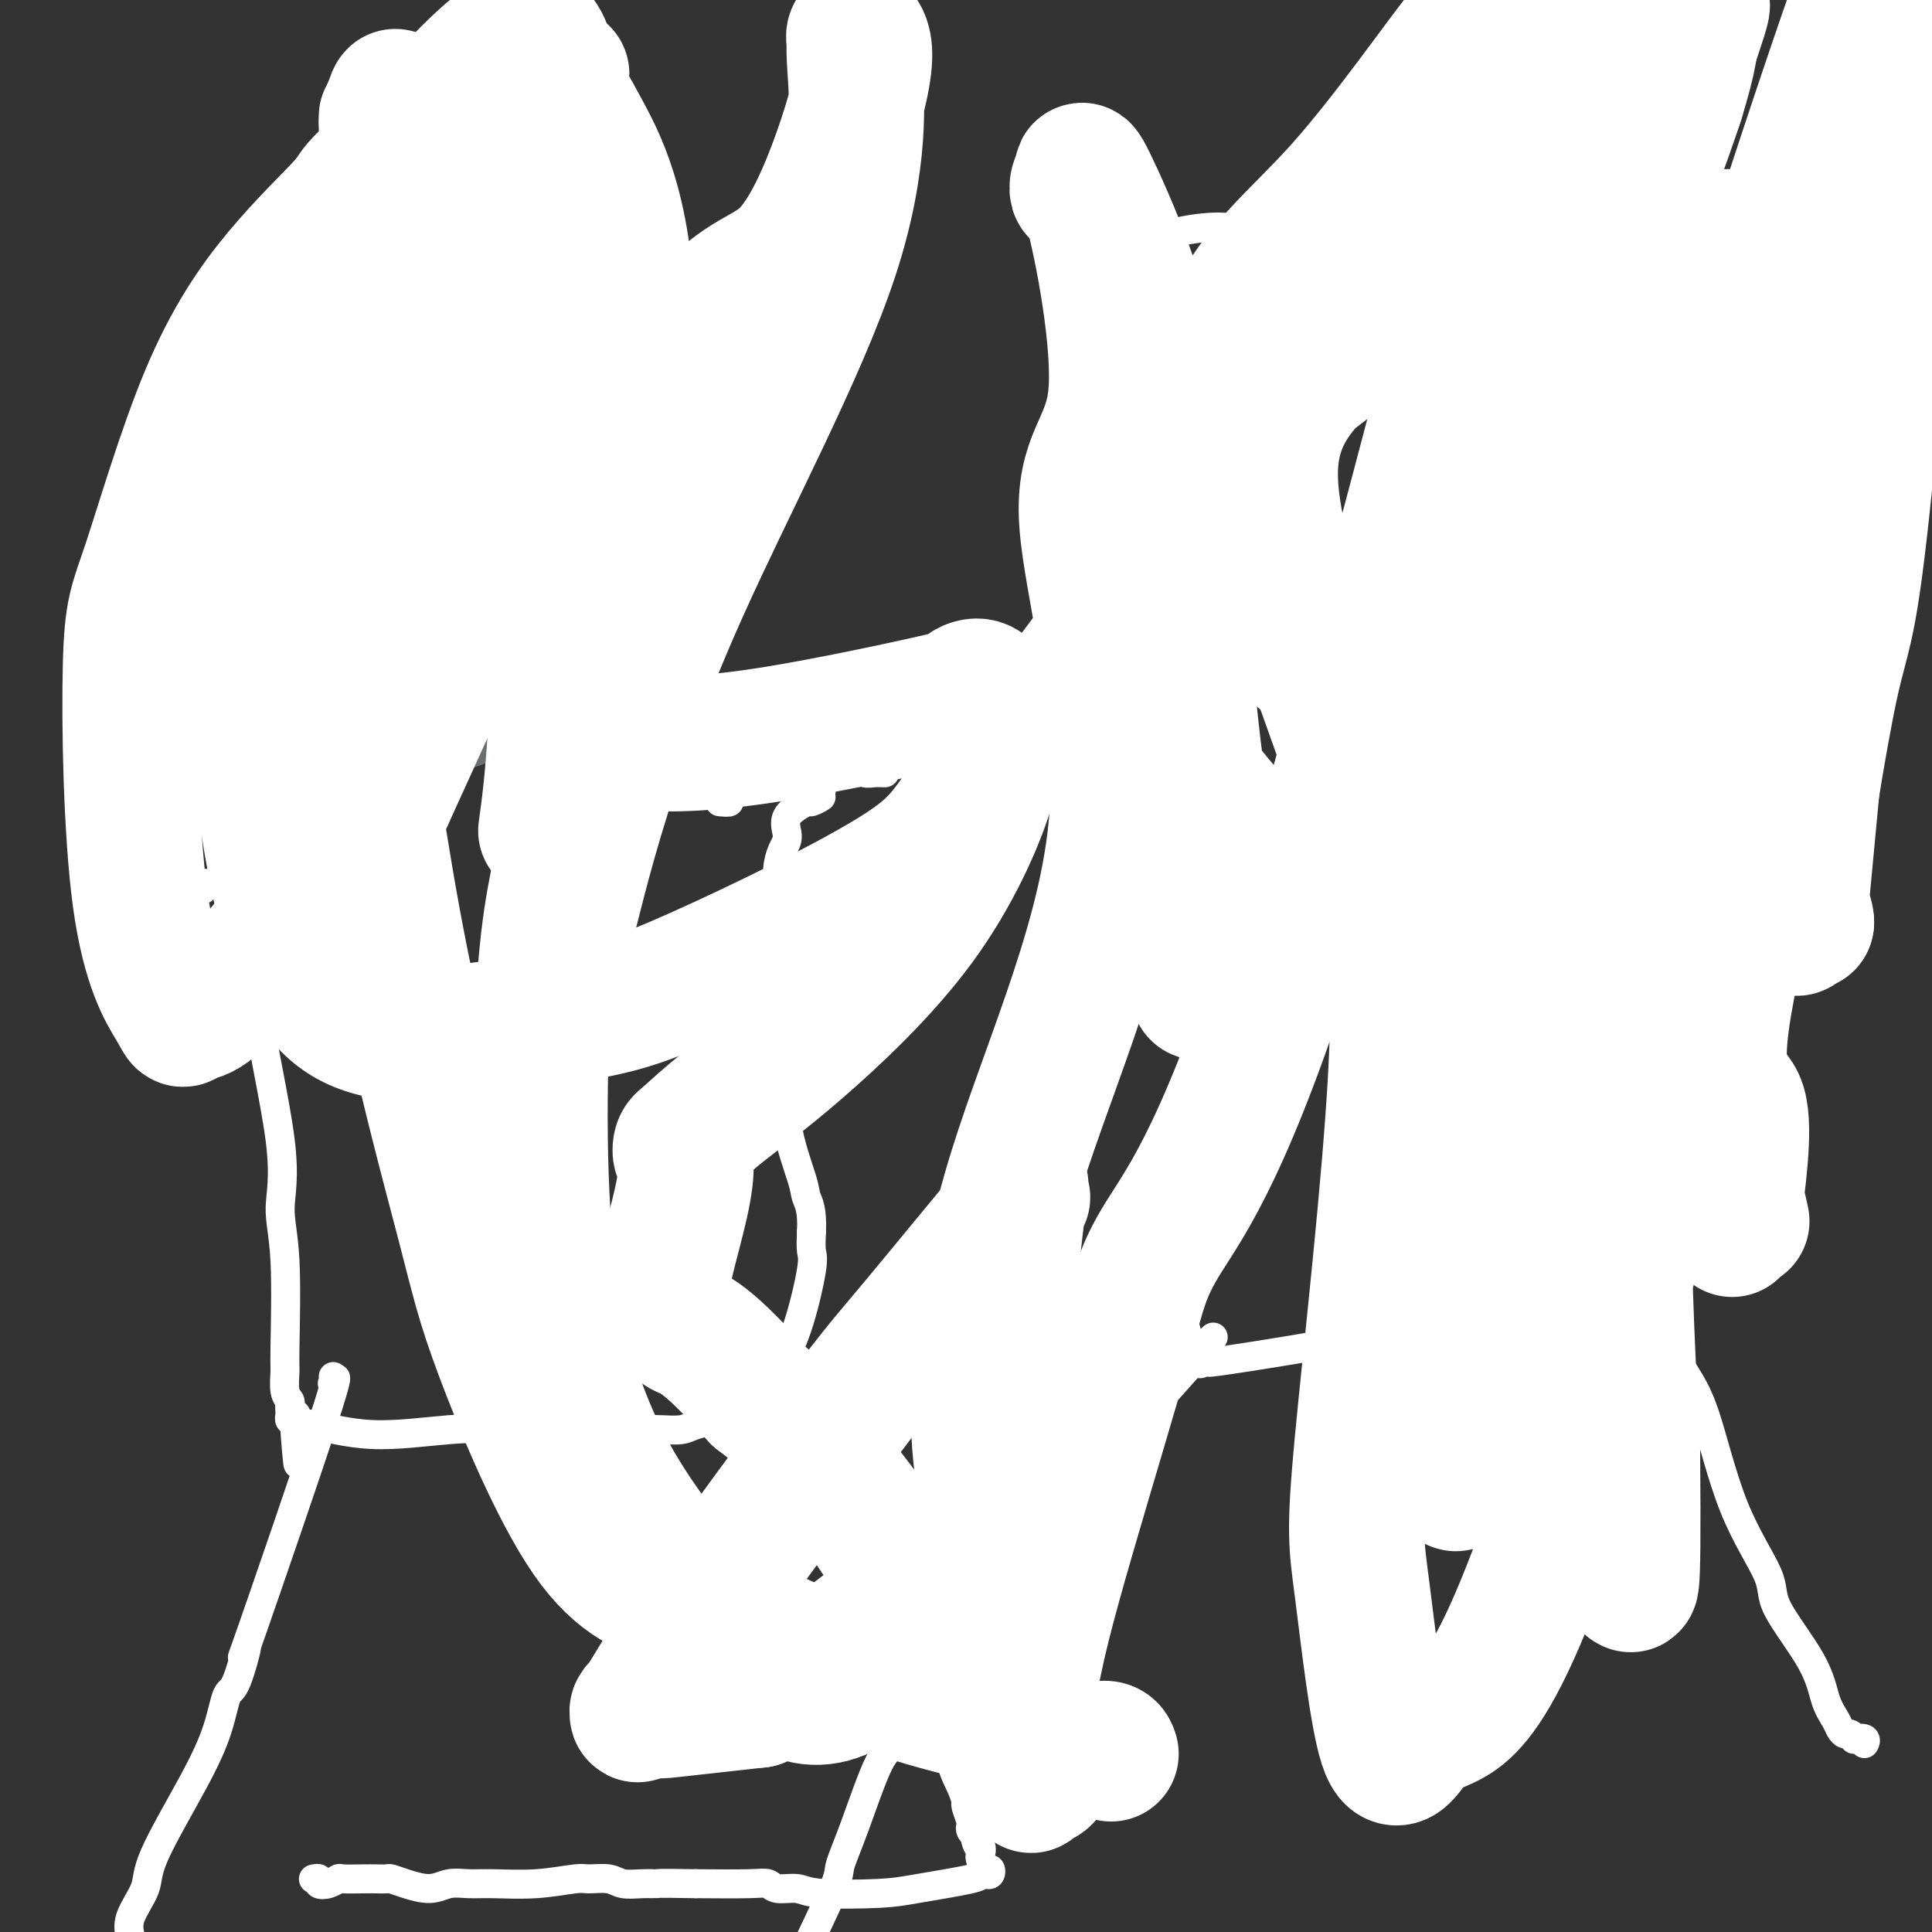 <svg viewBox='0 0 400 400' version='1.1' xmlns='http://www.w3.org/2000/svg' xmlns:xlink='http://www.w3.org/1999/xlink'><rect x="0" y="0" width="400" height="400" fill="#333333" stroke="none"/><g fill='none' stroke='#6D6E70' stroke-width='6' stroke-linecap='round' stroke-linejoin='round'><path d='M89,69c0.305,0.116 0.611,0.231 1,0c0.389,-0.231 0.862,-0.809 1,-1c0.138,-0.191 -0.058,0.005 0,0c0.058,-0.005 0.371,-0.210 0,0c-0.371,0.210 -1.427,0.836 -2,1c-0.573,0.164 -0.662,-0.135 -1,0c-0.338,0.135 -0.925,0.704 -2,1c-1.075,0.296 -2.638,0.320 -4,1c-1.362,0.680 -2.522,2.016 -4,3c-1.478,0.984 -3.272,1.615 -4,2c-0.728,0.385 -0.389,0.525 -1,1c-0.611,0.475 -2.173,1.285 -3,2c-0.827,0.715 -0.918,1.337 -2,2c-1.082,0.663 -3.155,1.369 -4,2c-0.845,0.631 -0.462,1.189 -1,2c-0.538,0.811 -1.996,1.875 -3,3c-1.004,1.125 -1.553,2.310 -2,3c-0.447,0.690 -0.791,0.885 -1,1c-0.209,0.115 -0.282,0.150 -1,1c-0.718,0.850 -2.080,2.516 -3,4c-0.920,1.484 -1.398,2.785 -2,4c-0.602,1.215 -1.327,2.345 -2,3c-0.673,0.655 -1.294,0.835 -2,2c-0.706,1.165 -1.498,3.314 -2,5c-0.502,1.686 -0.715,2.910 -1,4c-0.285,1.090 -0.643,2.045 -1,3'/><path d='M43,118c-0.785,2.698 -0.747,3.443 -1,4c-0.253,0.557 -0.796,0.927 -1,2c-0.204,1.073 -0.070,2.850 0,4c0.070,1.150 0.075,1.674 0,2c-0.075,0.326 -0.231,0.454 0,1c0.231,0.546 0.850,1.508 1,2c0.150,0.492 -0.168,0.512 0,1c0.168,0.488 0.822,1.444 1,2c0.178,0.556 -0.121,0.712 0,1c0.121,0.288 0.662,0.708 1,1c0.338,0.292 0.472,0.455 1,1c0.528,0.545 1.450,1.473 2,2c0.550,0.527 0.728,0.652 1,1c0.272,0.348 0.638,0.917 1,1c0.362,0.083 0.721,-0.322 1,0c0.279,0.322 0.478,1.370 1,2c0.522,0.630 1.366,0.842 2,1c0.634,0.158 1.056,0.262 2,1c0.944,0.738 2.410,2.109 4,3c1.590,0.891 3.304,1.300 5,2c1.696,0.700 3.373,1.690 4,2c0.627,0.310 0.205,-0.061 1,0c0.795,0.061 2.807,0.552 4,1c1.193,0.448 1.566,0.852 3,1c1.434,0.148 3.931,0.039 5,0c1.069,-0.039 0.712,-0.010 2,0c1.288,0.010 4.221,-0.000 6,0c1.779,0.000 2.405,0.010 3,0c0.595,-0.010 1.160,-0.041 2,0c0.840,0.041 1.954,0.155 3,0c1.046,-0.155 2.023,-0.577 3,-1'/><path d='M100,155c4.073,-0.091 2.255,0.183 2,0c-0.255,-0.183 1.052,-0.823 2,-1c0.948,-0.177 1.537,0.108 2,0c0.463,-0.108 0.801,-0.608 1,-1c0.199,-0.392 0.259,-0.676 1,-1c0.741,-0.324 2.164,-0.689 3,-1c0.836,-0.311 1.085,-0.570 2,-1c0.915,-0.430 2.497,-1.032 4,-2c1.503,-0.968 2.929,-2.302 4,-3c1.071,-0.698 1.789,-0.759 2,-1c0.211,-0.241 -0.083,-0.661 0,-1c0.083,-0.339 0.543,-0.596 1,-1c0.457,-0.404 0.910,-0.953 1,-1c0.090,-0.047 -0.182,0.410 0,0c0.182,-0.410 0.819,-1.686 1,-2c0.181,-0.314 -0.092,0.334 0,0c0.092,-0.334 0.550,-1.651 1,-2c0.450,-0.349 0.891,0.270 1,-1c0.109,-1.270 -0.114,-4.428 0,-6c0.114,-1.572 0.567,-1.557 1,-4c0.433,-2.443 0.848,-7.342 1,-10c0.152,-2.658 0.041,-3.074 0,-6c-0.041,-2.926 -0.012,-8.361 0,-12c0.012,-3.639 0.007,-5.482 0,-7c-0.007,-1.518 -0.015,-2.711 0,-3c0.015,-0.289 0.054,0.326 0,0c-0.054,-0.326 -0.200,-1.592 0,-2c0.200,-0.408 0.746,0.044 1,0c0.254,-0.044 0.215,-0.584 0,-1c-0.215,-0.416 -0.608,-0.708 -1,-1'/><path d='M130,84c0.463,-8.251 0.120,-2.377 0,-1c-0.120,1.377 -0.017,-1.741 0,-3c0.017,-1.259 -0.051,-0.657 0,-1c0.051,-0.343 0.222,-1.631 0,-2c-0.222,-0.369 -0.837,0.180 -1,0c-0.163,-0.180 0.126,-1.090 0,-2c-0.126,-0.910 -0.668,-1.820 -1,-2c-0.332,-0.180 -0.455,0.369 -1,0c-0.545,-0.369 -1.513,-1.657 -2,-2c-0.487,-0.343 -0.494,0.258 -1,0c-0.506,-0.258 -1.511,-1.376 -2,-2c-0.489,-0.624 -0.461,-0.755 -1,-1c-0.539,-0.245 -1.645,-0.604 -2,-1c-0.355,-0.396 0.041,-0.828 0,-1c-0.041,-0.172 -0.518,-0.085 -1,0c-0.482,0.085 -0.969,0.166 -1,0c-0.031,-0.166 0.394,-0.580 0,-1c-0.394,-0.420 -1.608,-0.844 -2,-1c-0.392,-0.156 0.039,-0.042 0,0c-0.039,0.042 -0.549,0.011 -1,0c-0.451,-0.011 -0.843,-0.003 -1,0c-0.157,0.003 -0.078,0.002 0,0'/><path d='M80,69c0.766,0.122 1.533,0.244 2,0c0.467,-0.244 0.636,-0.854 1,-1c0.364,-0.146 0.924,0.171 1,0c0.076,-0.171 -0.332,-0.829 0,-1c0.332,-0.171 1.403,0.146 2,0c0.597,-0.146 0.719,-0.756 1,-1c0.281,-0.244 0.722,-0.122 1,0c0.278,0.122 0.392,0.243 1,0c0.608,-0.243 1.710,-0.849 2,-1c0.290,-0.151 -0.231,0.152 0,0c0.231,-0.152 1.212,-0.758 2,-1c0.788,-0.242 1.381,-0.121 2,0c0.619,0.121 1.265,0.243 2,0c0.735,-0.243 1.559,-0.850 2,-1c0.441,-0.150 0.499,0.156 1,0c0.501,-0.156 1.444,-0.773 2,-1c0.556,-0.227 0.726,-0.065 1,0c0.274,0.065 0.651,0.033 1,0c0.349,-0.033 0.670,-0.065 1,0c0.330,0.065 0.669,0.228 1,0c0.331,-0.228 0.653,-0.846 1,-1c0.347,-0.154 0.719,0.155 1,0c0.281,-0.155 0.470,-0.774 1,-1c0.530,-0.226 1.402,-0.061 3,0c1.598,0.061 3.923,0.016 5,0c1.077,-0.016 0.905,-0.004 2,0c1.095,0.004 3.456,0.001 5,0c1.544,-0.001 2.272,-0.001 3,0'/><path d='M127,60c3.186,-0.000 2.152,-0.000 3,0c0.848,0.000 3.579,0.000 5,0c1.421,-0.000 1.531,-0.000 2,0c0.469,0.000 1.296,0.000 2,0c0.704,-0.000 1.285,-0.001 2,0c0.715,0.001 1.564,0.003 2,0c0.436,-0.003 0.460,-0.012 1,0c0.540,0.012 1.595,0.045 2,0c0.405,-0.045 0.161,-0.168 0,0c-0.161,0.168 -0.238,0.626 0,1c0.238,0.374 0.792,0.665 1,1c0.208,0.335 0.070,0.714 0,1c-0.070,0.286 -0.074,0.479 0,1c0.074,0.521 0.224,1.369 0,2c-0.224,0.631 -0.822,1.044 -1,2c-0.178,0.956 0.064,2.456 0,3c-0.064,0.544 -0.433,0.133 -2,2c-1.567,1.867 -4.333,6.012 -6,9c-1.667,2.988 -2.234,4.820 -3,7c-0.766,2.180 -1.730,4.710 -2,6c-0.270,1.290 0.153,1.340 0,2c-0.153,0.660 -0.881,1.928 -1,3c-0.119,1.072 0.370,1.947 0,4c-0.370,2.053 -1.600,5.283 -2,7c-0.400,1.717 0.028,1.919 0,3c-0.028,1.081 -0.514,3.040 -1,5'/><path d='M129,119c-0.679,4.018 -0.378,2.064 0,2c0.378,-0.064 0.833,1.762 1,3c0.167,1.238 0.044,1.889 0,2c-0.044,0.111 -0.011,-0.317 0,0c0.011,0.317 -0.001,1.378 0,2c0.001,0.622 0.015,0.805 0,1c-0.015,0.195 -0.060,0.403 0,1c0.060,0.597 0.223,1.582 0,2c-0.223,0.418 -0.833,0.270 -1,1c-0.167,0.730 0.108,2.337 0,3c-0.108,0.663 -0.601,0.382 -1,1c-0.399,0.618 -0.705,2.135 -1,3c-0.295,0.865 -0.579,1.079 -2,3c-1.421,1.921 -3.977,5.549 -5,7c-1.023,1.451 -0.511,0.726 0,0'/></g>
<g fill='none' stroke='#FFFFFF' stroke-width='28' stroke-linecap='round' stroke-linejoin='round'><path d='M113,172c0.663,-4.817 1.327,-9.635 2,-20c0.673,-10.365 1.357,-26.278 7,-43c5.643,-16.722 16.247,-34.252 24,-43c7.753,-8.748 12.656,-8.713 17,-13c4.344,-4.287 8.129,-12.895 11,-21c2.871,-8.105 4.830,-15.707 5,-20c0.170,-4.293 -1.447,-5.276 -2,-5c-0.553,0.276 -0.041,1.812 0,2c0.041,0.188 -0.387,-0.973 0,5c0.387,5.973 1.591,19.079 -5,39c-6.591,19.921 -20.976,46.656 -31,69c-10.024,22.344 -15.687,40.299 -19,52c-3.313,11.701 -4.277,17.150 -7,26c-2.723,8.850 -7.207,21.100 -9,26c-1.793,4.900 -0.897,2.450 0,0'/><path d='M377,105c0.022,-0.417 0.044,-0.833 0,-1c-0.044,-0.167 -0.153,-0.083 0,0c0.153,0.083 0.567,0.166 1,0c0.433,-0.166 0.886,-0.582 1,-1c0.114,-0.418 -0.109,-0.838 0,-1c0.109,-0.162 0.551,-0.066 1,0c0.449,0.066 0.906,0.102 1,0c0.094,-0.102 -0.175,-0.342 0,-1c0.175,-0.658 0.795,-1.732 1,-2c0.205,-0.268 -0.004,0.272 0,0c0.004,-0.272 0.220,-1.354 0,-2c-0.220,-0.646 -0.875,-0.855 -1,-1c-0.125,-0.145 0.279,-0.226 0,-1c-0.279,-0.774 -1.242,-2.241 -2,-4c-0.758,-1.759 -1.312,-3.810 -2,-5c-0.688,-1.190 -1.508,-1.519 -2,-2c-0.492,-0.481 -0.654,-1.113 -1,-2c-0.346,-0.887 -0.877,-2.031 -1,-3c-0.123,-0.969 0.160,-1.765 0,-2c-0.160,-0.235 -0.764,0.091 -1,0c-0.236,-0.091 -0.104,-0.600 0,-1c0.104,-0.400 0.180,-0.690 0,-1c-0.180,-0.310 -0.615,-0.640 -1,-1c-0.385,-0.360 -0.719,-0.751 -1,-1c-0.281,-0.249 -0.509,-0.357 -2,-1c-1.491,-0.643 -4.246,-1.822 -7,-3'/><path d='M361,69c-2.124,-1.008 -2.934,-1.528 -4,-2c-1.066,-0.472 -2.387,-0.897 -3,-1c-0.613,-0.103 -0.516,0.116 -1,0c-0.484,-0.116 -1.547,-0.566 -2,-1c-0.453,-0.434 -0.296,-0.852 -1,-1c-0.704,-0.148 -2.268,-0.026 -3,0c-0.732,0.026 -0.631,-0.046 -1,0c-0.369,0.046 -1.209,0.208 -2,0c-0.791,-0.208 -1.531,-0.788 -2,-1c-0.469,-0.212 -0.665,-0.057 -1,0c-0.335,0.057 -0.810,0.016 -1,0c-0.190,-0.016 -0.095,-0.008 0,0'/></g>
<g fill='none' stroke='#6D6E70' stroke-width='6' stroke-linecap='round' stroke-linejoin='round'><path d='M377,104c0.030,0.006 0.061,0.013 0,0c-0.061,-0.013 -0.212,-0.044 0,0c0.212,0.044 0.788,0.163 1,0c0.212,-0.163 0.061,-0.607 0,-1c-0.061,-0.393 -0.030,-0.734 0,-1c0.030,-0.266 0.061,-0.455 0,-1c-0.061,-0.545 -0.212,-1.446 0,-2c0.212,-0.554 0.789,-0.763 1,-1c0.211,-0.237 0.056,-0.503 0,-1c-0.056,-0.497 -0.014,-1.225 0,-2c0.014,-0.775 0.001,-1.597 0,-2c-0.001,-0.403 0.010,-0.387 0,-1c-0.010,-0.613 -0.042,-1.854 0,-3c0.042,-1.146 0.157,-2.196 0,-3c-0.157,-0.804 -0.586,-1.361 -1,-2c-0.414,-0.639 -0.814,-1.361 -1,-2c-0.186,-0.639 -0.158,-1.197 0,-2c0.158,-0.803 0.446,-1.853 0,-3c-0.446,-1.147 -1.626,-2.391 -2,-3c-0.374,-0.609 0.057,-0.581 0,-1c-0.057,-0.419 -0.602,-1.284 -1,-2c-0.398,-0.716 -0.648,-1.283 -1,-2c-0.352,-0.717 -0.806,-1.584 -1,-2c-0.194,-0.416 -0.129,-0.381 -1,-1c-0.871,-0.619 -2.677,-1.891 -4,-3c-1.323,-1.109 -2.161,-2.054 -3,-3'/><path d='M364,60c-2.718,-3.112 -3.012,-2.392 -3,-2c0.012,0.392 0.329,0.455 0,0c-0.329,-0.455 -1.306,-1.428 -2,-2c-0.694,-0.572 -1.105,-0.745 -2,-1c-0.895,-0.255 -2.274,-0.594 -3,-1c-0.726,-0.406 -0.799,-0.879 -1,-1c-0.201,-0.121 -0.531,0.111 -1,0c-0.469,-0.111 -1.077,-0.566 -2,-1c-0.923,-0.434 -2.163,-0.849 -3,-1c-0.837,-0.151 -1.273,-0.040 -2,0c-0.727,0.040 -1.746,0.007 -3,0c-1.254,-0.007 -2.744,0.012 -4,0c-1.256,-0.012 -2.277,-0.056 -3,0c-0.723,0.056 -1.146,0.211 -2,0c-0.854,-0.211 -2.138,-0.789 -3,-1c-0.862,-0.211 -1.301,-0.055 -2,0c-0.699,0.055 -1.658,0.008 -2,0c-0.342,-0.008 -0.065,0.022 0,0c0.065,-0.022 -0.080,-0.098 -1,0c-0.920,0.098 -2.614,0.369 -4,1c-1.386,0.631 -2.466,1.623 -3,2c-0.534,0.377 -0.524,0.138 -1,0c-0.476,-0.138 -1.439,-0.174 -2,0c-0.561,0.174 -0.722,0.557 -1,1c-0.278,0.443 -0.675,0.947 -1,1c-0.325,0.053 -0.580,-0.346 -1,0c-0.420,0.346 -1.005,1.438 -3,3c-1.995,1.562 -5.401,3.594 -9,6c-3.599,2.406 -7.392,5.186 -9,7c-1.608,1.814 -1.031,2.661 -2,4c-0.969,1.339 -3.485,3.169 -6,5'/><path d='M283,80c-7.653,5.445 -7.787,4.558 -9,5c-1.213,0.442 -3.505,2.213 -4,3c-0.495,0.787 0.806,0.588 1,1c0.194,0.412 -0.719,1.434 -2,2c-1.281,0.566 -2.931,0.678 -4,1c-1.069,0.322 -1.558,0.856 -2,1c-0.442,0.144 -0.836,-0.102 -1,0c-0.164,0.102 -0.098,0.550 0,1c0.098,0.450 0.228,0.900 0,1c-0.228,0.100 -0.814,-0.151 -1,0c-0.186,0.151 0.029,0.704 0,1c-0.029,0.296 -0.302,0.334 -1,1c-0.698,0.666 -1.823,1.959 -2,3c-0.177,1.041 0.593,1.830 1,2c0.407,0.170 0.452,-0.278 1,0c0.548,0.278 1.599,1.281 2,2c0.401,0.719 0.153,1.155 1,2c0.847,0.845 2.790,2.099 4,3c1.210,0.901 1.687,1.448 3,3c1.313,1.552 3.463,4.108 6,7c2.537,2.892 5.460,6.118 8,9c2.540,2.882 4.697,5.420 6,7c1.303,1.580 1.752,2.203 3,4c1.248,1.797 3.294,4.768 5,6c1.706,1.232 3.071,0.726 4,1c0.929,0.274 1.421,1.327 2,2c0.579,0.673 1.243,0.965 2,1c0.757,0.035 1.605,-0.186 2,0c0.395,0.186 0.337,0.781 1,1c0.663,0.219 2.047,0.063 3,0c0.953,-0.063 1.477,-0.031 2,0'/><path d='M314,150c2.628,0.774 1.197,0.208 1,0c-0.197,-0.208 0.841,-0.058 2,0c1.159,0.058 2.441,0.025 3,0c0.559,-0.025 0.396,-0.043 1,0c0.604,0.043 1.976,0.148 3,0c1.024,-0.148 1.701,-0.549 3,-1c1.299,-0.451 3.221,-0.952 4,-1c0.779,-0.048 0.415,0.359 1,0c0.585,-0.359 2.118,-1.483 3,-2c0.882,-0.517 1.112,-0.428 2,-1c0.888,-0.572 2.433,-1.806 3,-2c0.567,-0.194 0.156,0.653 2,0c1.844,-0.653 5.942,-2.805 8,-4c2.058,-1.195 2.075,-1.434 3,-2c0.925,-0.566 2.757,-1.461 4,-2c1.243,-0.539 1.896,-0.723 2,-1c0.104,-0.277 -0.339,-0.648 0,-1c0.339,-0.352 1.462,-0.685 2,-1c0.538,-0.315 0.492,-0.610 1,-1c0.508,-0.390 1.571,-0.874 2,-1c0.429,-0.126 0.223,0.107 0,0c-0.223,-0.107 -0.463,-0.553 0,-1c0.463,-0.447 1.630,-0.896 2,-1c0.370,-0.104 -0.055,0.138 0,0c0.055,-0.138 0.592,-0.656 1,-1c0.408,-0.344 0.687,-0.516 1,-1c0.313,-0.484 0.661,-1.281 1,-2c0.339,-0.719 0.670,-1.359 1,-2'/><path d='M370,122c3.520,-3.218 2.319,-2.763 2,-3c-0.319,-0.237 0.244,-1.167 1,-2c0.756,-0.833 1.704,-1.571 2,-2c0.296,-0.429 -0.060,-0.549 0,-1c0.060,-0.451 0.537,-1.233 1,-2c0.463,-0.767 0.912,-1.519 1,-2c0.088,-0.481 -0.186,-0.691 0,-1c0.186,-0.309 0.834,-0.718 1,-1c0.166,-0.282 -0.148,-0.439 0,-1c0.148,-0.561 0.758,-1.526 1,-2c0.242,-0.474 0.116,-0.456 0,-1c-0.116,-0.544 -0.224,-1.651 0,-2c0.224,-0.349 0.778,0.061 1,0c0.222,-0.061 0.112,-0.591 0,-1c-0.112,-0.409 -0.226,-0.697 0,-1c0.226,-0.303 0.792,-0.620 1,-1c0.208,-0.380 0.060,-0.823 0,-1c-0.060,-0.177 -0.030,-0.089 0,0'/><path d='M234,91c1.497,-0.301 2.994,-0.602 3,-1c0.006,-0.398 -1.481,-0.891 -2,-1c-0.519,-0.109 -0.072,0.168 0,0c0.072,-0.168 -0.230,-0.781 0,-1c0.230,-0.219 0.994,-0.044 1,0c0.006,0.044 -0.744,-0.045 -1,0c-0.256,0.045 -0.016,0.222 0,0c0.016,-0.222 -0.192,-0.843 0,-1c0.192,-0.157 0.782,0.150 1,0c0.218,-0.150 0.062,-0.757 0,-1c-0.062,-0.243 -0.031,-0.121 0,0'/><path d='M128,353c2.533,-0.874 5.067,-1.747 7,-2c1.933,-0.253 3.267,0.116 4,0c0.733,-0.116 0.865,-0.716 2,-1c1.135,-0.284 3.273,-0.250 9,-1c5.727,-0.750 15.041,-2.282 20,-3c4.959,-0.718 5.562,-0.621 7,-1c1.438,-0.379 3.712,-1.234 5,-2c1.288,-0.766 1.589,-1.443 2,-2c0.411,-0.557 0.933,-0.995 1,-1c0.067,-0.005 -0.319,0.422 0,1c0.319,0.578 1.343,1.307 2,3c0.657,1.693 0.947,4.349 1,6c0.053,1.651 -0.130,2.297 0,3c0.130,0.703 0.573,1.465 1,2c0.427,0.535 0.837,0.844 1,1c0.163,0.156 0.078,0.157 0,0c-0.078,-0.157 -0.150,-0.474 0,-1c0.150,-0.526 0.523,-1.262 0,-3c-0.523,-1.738 -1.942,-4.478 -3,-8c-1.058,-3.522 -1.754,-7.827 -2,-10c-0.246,-2.173 -0.041,-2.215 0,-3c0.041,-0.785 -0.080,-2.313 0,-3c0.080,-0.687 0.362,-0.534 1,-1c0.638,-0.466 1.632,-1.550 2,-2c0.368,-0.450 0.109,-0.265 2,-1c1.891,-0.735 5.932,-2.390 10,-4c4.068,-1.610 8.162,-3.174 10,-4c1.838,-0.826 1.419,-0.913 1,-1'/><path d='M211,315c4.201,-2.238 1.704,-1.332 1,-1c-0.704,0.332 0.386,0.089 1,0c0.614,-0.089 0.752,-0.024 1,0c0.248,0.024 0.605,0.006 1,0c0.395,-0.006 0.827,-0.002 1,0c0.173,0.002 0.086,0.001 0,0'/></g>
<g fill='none' stroke='#FFFFFF' stroke-width='28' stroke-linecap='round' stroke-linejoin='round'><path d='M288,199c-0.759,-1.005 -1.517,-2.009 4,-8c5.517,-5.991 17.311,-16.968 21,-34c3.689,-17.032 -0.726,-40.120 4,-64c4.726,-23.880 18.594,-48.551 25,-61c6.406,-12.449 5.351,-12.676 6,-16c0.649,-3.324 3.004,-9.744 4,-13c0.996,-3.256 0.635,-3.349 -4,1c-4.635,4.349 -13.544,13.141 -19,21c-5.456,7.859 -7.460,14.784 -24,28c-16.540,13.216 -47.615,32.722 -61,51c-13.385,18.278 -9.079,35.329 -2,48c7.079,12.671 16.931,20.963 20,27c3.069,6.037 -0.644,9.821 -2,12c-1.356,2.179 -0.353,2.755 -2,5c-1.647,2.245 -5.944,6.160 -8,8c-2.056,1.840 -1.872,1.606 -2,1c-0.128,-0.606 -0.569,-1.583 1,0c1.569,1.583 5.149,5.728 4,-7c-1.149,-12.728 -7.026,-42.329 -8,-68c-0.974,-25.671 2.955,-47.413 9,-61c6.045,-13.587 14.206,-19.018 24,-30c9.794,-10.982 21.223,-27.514 25,-32c3.777,-4.486 -0.097,3.073 -1,4c-0.903,0.927 1.164,-4.778 0,4c-1.164,8.778 -5.560,32.041 -15,46c-9.440,13.959 -23.925,18.616 -24,37c-0.075,18.384 14.258,50.495 20,70c5.742,19.505 2.892,26.405 1,30c-1.892,3.595 -2.826,3.884 -3,4c-0.174,0.116 0.413,0.058 1,0'/><path d='M282,202c0.999,3.997 3.996,-3.011 6,-12c2.004,-8.989 3.016,-19.960 5,-41c1.984,-21.040 4.940,-52.150 13,-78c8.060,-25.850 21.224,-46.440 29,-58c7.776,-11.560 10.162,-14.091 11,-15c0.838,-0.909 0.127,-0.197 0,1c-0.127,1.197 0.331,2.879 2,4c1.669,1.121 4.551,1.682 -2,21c-6.551,19.318 -22.533,57.395 -30,91c-7.467,33.605 -6.417,62.740 -5,77c1.417,14.260 3.202,13.645 3,25c-0.202,11.355 -2.392,34.679 -3,44c-0.608,9.321 0.366,4.638 1,3c0.634,-1.638 0.928,-0.229 1,0c0.072,0.229 -0.076,-0.720 2,-2c2.076,-1.280 6.377,-2.890 6,-9c-0.377,-6.110 -5.432,-16.718 7,-68c12.432,-51.282 42.353,-143.236 54,-177c11.647,-33.764 5.022,-9.338 3,1c-2.022,10.338 0.559,6.589 3,3c2.441,-3.589 4.741,-7.019 4,13c-0.741,20.019 -4.525,63.486 -7,85c-2.475,21.514 -3.643,21.076 -6,32c-2.357,10.924 -5.904,33.210 -7,43c-1.096,9.790 0.258,7.083 1,6c0.742,-1.083 0.871,-0.541 1,0'/><path d='M374,191c0.152,-0.098 -0.466,-3.344 -1,-2c-0.534,1.344 -0.982,7.278 0,-3c0.982,-10.278 3.395,-36.767 6,-62c2.605,-25.233 5.403,-49.212 7,-63c1.597,-13.788 1.992,-17.387 3,-23c1.008,-5.613 2.630,-13.240 3,-15c0.370,-1.760 -0.511,2.348 0,0c0.511,-2.348 2.413,-11.152 1,2c-1.413,13.152 -6.141,48.258 -14,86c-7.859,37.742 -18.850,78.118 -22,97c-3.150,18.882 1.539,16.271 3,21c1.461,4.729 -0.308,16.800 -1,22c-0.692,5.200 -0.307,3.530 0,2c0.307,-1.530 0.535,-2.918 1,-2c0.465,0.918 1.165,4.143 0,-1c-1.165,-5.143 -4.196,-18.654 -5,-36c-0.804,-17.346 0.620,-38.528 3,-58c2.380,-19.472 5.718,-37.235 7,-48c1.282,-10.765 0.509,-14.533 -1,-24c-1.509,-9.467 -3.756,-24.634 -5,-31c-1.244,-6.366 -1.487,-3.931 -4,-1c-2.513,2.931 -7.295,6.358 -15,12c-7.705,5.642 -18.331,13.498 -25,34c-6.669,20.502 -9.381,53.651 -12,79c-2.619,25.349 -5.147,42.897 -5,62c0.147,19.103 2.967,39.759 4,50c1.033,10.241 0.278,10.065 0,11c-0.278,0.935 -0.079,2.981 0,4c0.079,1.019 0.040,1.009 0,1'/><path d='M302,305c-0.545,7.734 -3.908,-5.932 -4,-30c-0.092,-24.068 3.089,-58.538 3,-83c-0.089,-24.462 -3.446,-38.915 -2,-58c1.446,-19.085 7.697,-42.802 12,-57c4.303,-14.198 6.660,-18.875 11,-27c4.340,-8.125 10.663,-19.696 13,-24c2.337,-4.304 0.689,-1.341 0,1c-0.689,2.341 -0.420,4.060 -2,4c-1.580,-0.060 -5.008,-1.898 -13,22c-7.992,23.898 -20.548,73.532 -26,104c-5.452,30.468 -3.801,41.768 -5,65c-1.199,23.232 -5.250,58.395 -7,77c-1.750,18.605 -1.201,20.651 0,30c1.201,9.349 3.054,26.000 5,32c1.946,6.000 3.986,1.348 6,-1c2.014,-2.348 4.001,-2.392 7,-4c2.999,-1.608 7.008,-4.779 13,-18c5.992,-13.221 13.965,-36.492 20,-59c6.035,-22.508 10.131,-44.255 13,-68c2.869,-23.745 4.510,-49.490 7,-63c2.490,-13.510 5.829,-14.785 8,-27c2.171,-12.215 3.176,-35.368 3,-47c-0.176,-11.632 -1.531,-11.742 -3,-12c-1.469,-0.258 -3.051,-0.665 -4,-1c-0.949,-0.335 -1.264,-0.599 -2,0c-0.736,0.599 -1.895,2.061 -2,0c-0.105,-2.061 0.842,-7.646 -3,1c-3.842,8.646 -12.473,31.524 -15,47c-2.527,15.476 1.050,23.551 2,43c0.950,19.449 -0.729,50.271 -1,77c-0.271,26.729 0.864,49.364 2,72'/><path d='M338,301c0.296,35.053 -0.462,26.687 -1,25c-0.538,-1.687 -0.854,3.307 -3,-6c-2.146,-9.307 -6.122,-32.913 -13,-62c-6.878,-29.087 -16.660,-63.653 -17,-78c-0.340,-14.347 8.760,-8.473 9,-25c0.240,-16.527 -8.381,-55.455 -7,-85c1.381,-29.545 12.765,-49.706 18,-61c5.235,-11.294 4.321,-13.721 4,-15c-0.321,-1.279 -0.050,-1.410 0,-2c0.050,-0.590 -0.122,-1.639 0,-1c0.122,0.639 0.539,2.965 0,1c-0.539,-1.965 -2.034,-8.219 -13,30c-10.966,38.219 -31.402,120.913 -46,168c-14.598,47.087 -23.358,58.566 -28,66c-4.642,7.434 -5.165,10.822 -8,21c-2.835,10.178 -7.983,27.146 -12,41c-4.017,13.854 -6.905,24.596 -8,33c-1.095,8.404 -0.398,14.472 0,17c0.398,2.528 0.496,1.516 1,1c0.504,-0.516 1.414,-0.538 2,-1c0.586,-0.462 0.848,-1.365 1,-2c0.152,-0.635 0.194,-1.002 0,-1c-0.194,0.002 -0.625,0.372 -1,0c-0.375,-0.372 -0.694,-1.486 0,-1c0.694,0.486 2.403,2.574 -1,-2c-3.403,-4.574 -11.916,-15.808 -21,-28c-9.084,-12.192 -18.738,-25.340 -25,-33c-6.262,-7.660 -9.131,-9.830 -12,-12'/><path d='M157,289c-12.355,-14.062 -14.243,-12.716 -16,-14c-1.757,-1.284 -3.384,-5.199 -4,-7c-0.616,-1.801 -0.221,-1.490 0,-2c0.221,-0.510 0.269,-1.842 1,-5c0.731,-3.158 2.146,-8.142 3,-12c0.854,-3.858 1.146,-6.591 1,-8c-0.146,-1.409 -0.730,-1.496 -1,-2c-0.270,-0.504 -0.228,-1.426 0,-2c0.228,-0.574 0.640,-0.799 2,-2c1.360,-1.201 3.667,-3.378 7,-6c3.333,-2.622 7.693,-5.689 15,-12c7.307,-6.311 17.562,-15.866 25,-26c7.438,-10.134 12.060,-20.848 14,-27c1.940,-6.152 1.197,-7.743 1,-11c-0.197,-3.257 0.154,-8.179 -1,-10c-1.154,-1.821 -3.811,-0.541 -4,0c-0.189,0.541 2.089,0.342 -5,2c-7.089,1.658 -23.544,5.173 -35,7c-11.456,1.827 -17.911,1.966 -21,2c-3.089,0.034 -2.812,-0.037 -4,0c-1.188,0.037 -3.842,0.181 -5,0c-1.158,-0.181 -0.822,-0.686 0,0c0.822,0.686 2.129,2.565 -2,-1c-4.129,-3.565 -13.695,-12.573 -20,-18c-6.305,-5.427 -9.350,-7.272 -15,-13c-5.650,-5.728 -13.906,-15.340 -18,-20c-4.094,-4.660 -4.025,-4.370 -4,-4c0.025,0.370 0.007,0.820 0,1c-0.007,0.180 -0.004,0.090 0,0'/><path d='M71,99c-8.717,-8.293 -1.010,-1.526 2,1c3.010,2.526 1.322,0.811 1,0c-0.322,-0.811 0.721,-0.718 1,-1c0.279,-0.282 -0.205,-0.940 -2,-7c-1.795,-6.060 -4.902,-17.524 -6,-22c-1.098,-4.476 -0.186,-1.964 0,-1c0.186,0.964 -0.353,0.380 0,0c0.353,-0.380 1.598,-0.557 2,-1c0.402,-0.443 -0.038,-1.153 4,-5c4.038,-3.847 12.554,-10.832 18,-15c5.446,-4.168 7.821,-5.520 9,-6c1.179,-0.480 1.161,-0.089 2,0c0.839,0.089 2.536,-0.126 4,0c1.464,0.126 2.694,0.591 5,3c2.306,2.409 5.687,6.762 8,9c2.313,2.238 3.558,2.363 3,7c-0.558,4.637 -2.920,13.787 -8,27c-5.080,13.213 -12.880,30.489 -19,44c-6.120,13.511 -10.560,23.255 -15,33'/><path d='M80,165c-8.845,16.593 -13.957,19.574 -17,22c-3.043,2.426 -4.018,4.295 -7,8c-2.982,3.705 -7.972,9.246 -11,12c-3.028,2.754 -4.095,2.722 -5,3c-0.905,0.278 -1.648,0.865 -2,1c-0.352,0.135 -0.313,-0.182 -2,-3c-1.687,-2.818 -5.099,-8.137 -7,-22c-1.901,-13.863 -2.292,-36.271 -2,-48c0.292,-11.729 1.265,-12.779 4,-21c2.735,-8.221 7.230,-23.611 12,-35c4.770,-11.389 9.815,-18.775 15,-25c5.185,-6.225 10.509,-11.288 13,-14c2.491,-2.712 2.150,-3.073 4,-5c1.850,-1.927 5.893,-5.419 13,-13c7.107,-7.581 17.278,-19.249 22,-18c4.722,1.249 3.995,15.417 6,26c2.005,10.583 6.742,17.581 3,30c-3.742,12.419 -15.963,30.260 -22,41c-6.037,10.740 -5.891,14.381 -9,22c-3.109,7.619 -9.474,19.216 -14,28c-4.526,8.784 -7.213,14.753 -9,18c-1.787,3.247 -2.676,3.771 -3,4c-0.324,0.229 -0.085,0.162 0,-1c0.085,-1.162 0.015,-3.421 0,-2c-0.015,1.421 0.026,6.522 3,-6c2.974,-12.522 8.879,-42.666 15,-61c6.121,-18.334 12.456,-24.859 18,-37c5.544,-12.141 10.298,-29.897 13,-39c2.702,-9.103 3.351,-9.551 4,-10'/><path d='M115,20c2.602,-8.118 0.606,-3.913 0,-2c-0.606,1.913 0.179,1.534 1,2c0.821,0.466 1.680,1.778 5,8c3.320,6.222 9.102,17.355 9,43c-0.102,25.645 -6.086,65.803 -10,88c-3.914,22.197 -5.757,26.434 -7,41c-1.243,14.566 -1.886,39.460 0,59c1.886,19.540 6.303,33.724 13,46c6.697,12.276 15.676,22.643 20,27c4.324,4.357 3.993,2.703 7,7c3.007,4.297 9.353,14.545 19,12c9.647,-2.545 22.597,-17.883 29,-32c6.403,-14.117 6.261,-27.011 7,-40c0.739,-12.989 2.358,-26.072 3,-31c0.642,-4.928 0.306,-1.702 0,0c-0.306,1.702 -0.581,1.881 0,1c0.581,-0.881 2.018,-2.820 -2,2c-4.018,4.820 -13.491,16.400 -19,23c-5.509,6.600 -7.055,8.218 -13,16c-5.945,7.782 -16.288,21.726 -23,31c-6.712,9.274 -9.795,13.879 -13,19c-3.205,5.121 -6.534,10.759 -8,13c-1.466,2.241 -1.068,1.085 -1,1c0.068,-0.085 -0.195,0.900 0,1c0.195,0.100 0.846,-0.684 2,-1c1.154,-0.316 2.811,-0.162 3,0c0.189,0.162 -1.089,0.332 2,0c3.089,-0.332 10.544,-1.166 18,-2'/><path d='M157,352c12.688,-6.583 32.409,-22.542 41,-31c8.591,-8.458 6.053,-9.415 5,-20c-1.053,-10.585 -0.621,-30.796 6,-54c6.621,-23.204 19.429,-49.400 22,-75c2.571,-25.600 -5.097,-50.604 -6,-64c-0.903,-13.396 4.957,-15.182 6,-26c1.043,-10.818 -2.732,-30.666 -5,-39c-2.268,-8.334 -3.028,-5.155 -3,-4c0.028,1.155 0.845,0.286 1,0c0.155,-0.286 -0.352,0.013 0,1c0.352,0.987 1.563,2.664 1,0c-0.563,-2.664 -2.901,-9.668 2,1c4.901,10.668 17.042,39.008 13,63c-4.042,23.992 -24.267,43.637 -34,55c-9.733,11.363 -8.975,14.444 -19,21c-10.025,6.556 -30.833,16.587 -43,22c-12.167,5.413 -15.692,6.208 -25,8c-9.308,1.792 -24.400,4.581 -35,4c-10.600,-0.581 -16.707,-4.531 -21,-14c-4.293,-9.469 -6.772,-24.458 -8,-33c-1.228,-8.542 -1.205,-10.637 -1,-23c0.205,-12.363 0.591,-34.994 5,-54c4.409,-19.006 12.841,-34.386 17,-45c4.159,-10.614 4.045,-16.461 4,-19c-0.045,-2.539 -0.023,-1.769 0,-1'/><path d='M80,25c3.365,-10.053 1.278,-2.686 1,2c-0.278,4.686 1.254,6.692 2,8c0.746,1.308 0.706,1.920 -1,17c-1.706,15.080 -5.079,44.630 -7,60c-1.921,15.370 -2.389,16.560 -1,29c1.389,12.440 4.634,36.128 9,58c4.366,21.872 9.854,41.926 13,54c3.146,12.074 3.949,16.167 8,27c4.051,10.833 11.349,28.406 18,38c6.651,9.594 12.654,11.210 18,13c5.346,1.790 10.035,3.754 13,5c2.965,1.246 4.205,1.775 9,4c4.795,2.225 13.146,6.145 21,9c7.854,2.855 15.211,4.645 21,6c5.789,1.355 10.010,2.276 12,3c1.990,0.724 1.749,1.252 3,2c1.251,0.748 3.995,1.716 6,2c2.005,0.284 3.271,-0.116 4,0c0.729,0.116 0.923,0.747 1,1c0.077,0.253 0.039,0.126 0,0'/></g>
<g fill='none' stroke='#FFFFFF' stroke-width='6' stroke-linecap='round' stroke-linejoin='round'><path d='M76,36c0.303,0.395 0.606,0.789 1,1c0.394,0.211 0.879,0.238 1,0c0.121,-0.238 -0.121,-0.740 0,-1c0.121,-0.260 0.607,-0.279 1,0c0.393,0.279 0.694,0.856 1,1c0.306,0.144 0.618,-0.144 1,0c0.382,0.144 0.835,0.722 1,1c0.165,0.278 0.042,0.257 0,0c-0.042,-0.257 -0.001,-0.751 0,-1c0.001,-0.249 -0.037,-0.254 0,0c0.037,0.254 0.147,0.767 0,1c-0.147,0.233 -0.553,0.187 -1,0c-0.447,-0.187 -0.936,-0.516 -2,0c-1.064,0.516 -2.705,1.877 -6,4c-3.295,2.123 -8.245,5.007 -11,7c-2.755,1.993 -3.316,3.094 -4,4c-0.684,0.906 -1.493,1.618 -2,2c-0.507,0.382 -0.713,0.434 -1,1c-0.287,0.566 -0.655,1.647 -1,2c-0.345,0.353 -0.665,-0.022 -1,0c-0.335,0.022 -0.684,0.443 -1,1c-0.316,0.557 -0.598,1.252 -1,2c-0.402,0.748 -0.922,1.551 -2,3c-1.078,1.449 -2.713,3.544 -4,5c-1.287,1.456 -2.225,2.273 -3,4c-0.775,1.727 -1.388,4.363 -2,7'/><path d='M40,80c-3.812,5.788 -2.342,4.757 -2,5c0.342,0.243 -0.444,1.760 -1,3c-0.556,1.240 -0.882,2.203 -1,3c-0.118,0.797 -0.028,1.427 0,2c0.028,0.573 -0.008,1.090 0,2c0.008,0.910 0.058,2.213 0,3c-0.058,0.787 -0.226,1.060 0,2c0.226,0.940 0.844,2.549 1,4c0.156,1.451 -0.152,2.745 0,5c0.152,2.255 0.763,5.472 1,7c0.237,1.528 0.101,1.366 0,3c-0.101,1.634 -0.168,5.065 0,7c0.168,1.935 0.571,2.374 1,3c0.429,0.626 0.885,1.440 1,2c0.115,0.560 -0.110,0.867 0,1c0.110,0.133 0.555,0.092 1,0c0.445,-0.092 0.891,-0.236 1,0c0.109,0.236 -0.120,0.851 0,1c0.120,0.149 0.590,-0.167 1,0c0.410,0.167 0.759,0.817 1,1c0.241,0.183 0.375,-0.102 1,0c0.625,0.102 1.743,0.590 2,1c0.257,0.410 -0.346,0.742 0,1c0.346,0.258 1.642,0.441 3,1c1.358,0.559 2.779,1.495 6,3c3.221,1.505 8.241,3.580 11,5c2.759,1.420 3.256,2.184 5,3c1.744,0.816 4.736,1.683 7,2c2.264,0.317 3.802,0.085 5,0c1.198,-0.085 2.057,-0.024 3,0c0.943,0.024 1.972,0.012 3,0'/><path d='M90,150c2.905,0.292 1.169,0.023 1,0c-0.169,-0.023 1.230,0.199 2,0c0.770,-0.199 0.913,-0.821 1,-1c0.087,-0.179 0.119,0.083 1,0c0.881,-0.083 2.613,-0.512 4,-1c1.387,-0.488 2.431,-1.034 5,-2c2.569,-0.966 6.663,-2.353 9,-3c2.337,-0.647 2.916,-0.554 4,-1c1.084,-0.446 2.672,-1.432 4,-2c1.328,-0.568 2.397,-0.719 3,-1c0.603,-0.281 0.742,-0.691 1,-1c0.258,-0.309 0.636,-0.515 1,-1c0.364,-0.485 0.714,-1.249 1,-2c0.286,-0.751 0.506,-1.489 1,-2c0.494,-0.511 1.260,-0.796 2,-4c0.740,-3.204 1.454,-9.328 4,-19c2.546,-9.672 6.924,-22.893 10,-31c3.076,-8.107 4.849,-11.100 7,-13c2.151,-1.900 4.679,-2.705 6,-3c1.321,-0.295 1.433,-0.078 2,0c0.567,0.078 1.587,0.017 2,0c0.413,-0.017 0.217,0.009 0,0c-0.217,-0.009 -0.454,-0.055 0,0c0.454,0.055 1.601,0.211 2,0c0.399,-0.211 0.051,-0.787 0,-1c-0.051,-0.213 0.197,-0.061 0,0c-0.197,0.061 -0.837,0.030 -1,0c-0.163,-0.030 0.152,-0.060 0,0c-0.152,0.060 -0.772,0.208 -1,0c-0.228,-0.208 -0.065,-0.774 0,-1c0.065,-0.226 0.033,-0.113 0,0'/><path d='M161,61c1.364,-0.709 -0.227,0.018 -1,0c-0.773,-0.018 -0.728,-0.782 -1,-1c-0.272,-0.218 -0.861,0.110 -2,0c-1.139,-0.110 -2.829,-0.658 -5,-1c-2.171,-0.342 -4.824,-0.480 -7,-1c-2.176,-0.520 -3.875,-1.424 -6,-2c-2.125,-0.576 -4.676,-0.825 -6,-1c-1.324,-0.175 -1.420,-0.275 -3,-1c-1.580,-0.725 -4.644,-2.075 -7,-3c-2.356,-0.925 -4.004,-1.425 -6,-2c-1.996,-0.575 -4.340,-1.226 -6,-2c-1.660,-0.774 -2.635,-1.672 -3,-2c-0.365,-0.328 -0.119,-0.088 0,0c0.119,0.088 0.111,0.024 0,0c-0.111,-0.024 -0.327,-0.006 -1,0c-0.673,0.006 -1.804,0.002 -3,0c-1.196,-0.002 -2.457,-0.000 -4,0c-1.543,0.000 -3.369,0.000 -5,0c-1.631,-0.000 -3.066,-0.000 -4,0c-0.934,0.000 -1.367,0.000 -2,0c-0.633,-0.000 -1.467,-0.000 -2,0c-0.533,0.000 -0.767,0.000 -1,0'/><path d='M86,45c-3.630,0.000 -1.705,0.000 -1,0c0.705,0.000 0.190,0.000 0,0c-0.190,0.000 -0.054,0.000 0,0c0.054,0.000 0.027,0.000 0,0'/><path d='M64,152c0.414,0.001 0.828,0.002 1,0c0.172,-0.002 0.103,-0.007 0,0c-0.103,0.007 -0.241,0.026 0,0c0.241,-0.026 0.861,-0.098 1,0c0.139,0.098 -0.202,0.367 0,1c0.202,0.633 0.947,1.630 1,3c0.053,1.370 -0.586,3.112 0,7c0.586,3.888 2.395,9.921 3,13c0.605,3.079 0.005,3.203 0,4c-0.005,0.797 0.586,2.265 1,3c0.414,0.735 0.650,0.736 1,1c0.350,0.264 0.814,0.790 1,1c0.186,0.210 0.093,0.105 0,0'/><path d='M119,143c-0.000,-0.286 -0.001,-0.571 0,-1c0.001,-0.429 0.002,-1.000 0,-1c-0.002,0.000 -0.007,0.573 0,1c0.007,0.427 0.026,0.710 0,1c-0.026,0.290 -0.098,0.589 0,1c0.098,0.411 0.366,0.935 1,3c0.634,2.065 1.634,5.671 2,8c0.366,2.329 0.098,3.381 0,5c-0.098,1.619 -0.026,3.805 0,5c0.026,1.195 0.007,1.399 0,2c-0.007,0.601 -0.002,1.600 0,2c0.002,0.400 0.001,0.200 0,0'/><path d='M83,176c0.446,0.104 0.891,0.209 1,0c0.109,-0.209 -0.120,-0.730 0,-1c0.120,-0.270 0.588,-0.289 0,0c-0.588,0.289 -2.231,0.886 -3,1c-0.769,0.114 -0.665,-0.255 -3,0c-2.335,0.255 -7.111,1.134 -10,2c-2.889,0.866 -3.892,1.721 -5,2c-1.108,0.279 -2.320,-0.016 -3,0c-0.680,0.016 -0.826,0.344 -2,1c-1.174,0.656 -3.376,1.638 -5,2c-1.624,0.362 -2.670,0.102 -4,0c-1.330,-0.102 -2.945,-0.046 -4,0c-1.055,0.046 -1.551,0.083 -2,0c-0.449,-0.083 -0.852,-0.285 -1,0c-0.148,0.285 -0.040,1.056 0,1c0.040,-0.056 0.011,-0.938 0,-1c-0.011,-0.062 -0.003,0.697 0,1c0.003,0.303 0.002,0.152 0,0'/><path d='M149,166c0.979,0.091 1.958,0.182 2,0c0.042,-0.182 -0.854,-0.635 -1,-1c-0.146,-0.365 0.457,-0.640 1,-1c0.543,-0.360 1.025,-0.803 1,-1c-0.025,-0.197 -0.558,-0.147 0,0c0.558,0.147 2.208,0.392 3,0c0.792,-0.392 0.726,-1.422 4,-2c3.274,-0.578 9.888,-0.705 13,-1c3.112,-0.295 2.722,-0.759 3,-1c0.278,-0.241 1.224,-0.261 2,0c0.776,0.261 1.383,0.802 2,1c0.617,0.198 1.243,0.053 2,0c0.757,-0.053 1.645,-0.015 2,0c0.355,0.015 0.178,0.008 0,0'/><path d='M51,183c0.310,0.012 0.620,0.024 1,0c0.380,-0.024 0.829,-0.085 1,0c0.171,0.085 0.065,0.315 0,1c-0.065,0.685 -0.089,1.825 0,3c0.089,1.175 0.290,2.384 0,5c-0.290,2.616 -1.073,6.638 0,15c1.073,8.362 4.001,21.064 5,29c0.999,7.936 0.071,11.106 0,14c-0.071,2.894 0.717,5.510 1,11c0.283,5.490 0.062,13.852 0,18c-0.062,4.148 0.036,4.081 0,5c-0.036,0.919 -0.206,2.823 0,4c0.206,1.177 0.786,1.625 1,2c0.214,0.375 0.060,0.675 0,1c-0.060,0.325 -0.026,0.675 0,1c0.026,0.325 0.046,0.626 0,1c-0.046,0.374 -0.156,0.821 0,1c0.156,0.179 0.578,0.089 1,0'/><path d='M61,294c1.482,17.398 0.186,5.391 0,1c-0.186,-4.391 0.739,-1.168 1,0c0.261,1.168 -0.140,0.281 0,0c0.140,-0.281 0.822,0.043 1,0c0.178,-0.043 -0.150,-0.451 2,0c2.150,0.451 6.776,1.763 12,2c5.224,0.237 11.047,-0.602 16,-1c4.953,-0.398 9.036,-0.355 11,0c1.964,0.355 1.808,1.023 3,1c1.192,-0.023 3.730,-0.738 7,-1c3.270,-0.262 7.272,-0.073 11,0c3.728,0.073 7.182,0.030 9,0c1.818,-0.030 1.998,-0.047 3,0c1.002,0.047 2.824,0.157 4,0c1.176,-0.157 1.705,-0.581 3,-1c1.295,-0.419 3.355,-0.834 4,-1c0.645,-0.166 -0.125,-0.082 0,0c0.125,0.082 1.146,0.162 2,0c0.854,-0.162 1.542,-0.567 2,-1c0.458,-0.433 0.686,-0.895 1,-1c0.314,-0.105 0.714,0.146 1,0c0.286,-0.146 0.459,-0.689 1,-1c0.541,-0.311 1.449,-0.389 2,-1c0.551,-0.611 0.744,-1.753 1,-2c0.256,-0.247 0.576,0.402 1,0c0.424,-0.402 0.950,-1.856 2,-4c1.050,-2.144 2.622,-4.977 4,-9c1.378,-4.023 2.563,-9.237 3,-12c0.437,-2.763 0.125,-3.075 0,-4c-0.125,-0.925 -0.062,-2.462 0,-4'/><path d='M168,255c0.248,-4.578 -0.631,-6.021 -1,-7c-0.369,-0.979 -0.228,-1.492 -1,-4c-0.772,-2.508 -2.456,-7.010 -3,-11c-0.544,-3.990 0.051,-7.468 0,-10c-0.051,-2.532 -0.750,-4.119 -1,-5c-0.250,-0.881 -0.053,-1.056 0,-2c0.053,-0.944 -0.039,-2.657 0,-5c0.039,-2.343 0.209,-5.316 0,-9c-0.209,-3.684 -0.797,-8.077 -1,-11c-0.203,-2.923 -0.020,-4.375 0,-6c0.020,-1.625 -0.124,-3.424 0,-5c0.124,-1.576 0.514,-2.929 1,-4c0.486,-1.071 1.067,-1.860 1,-3c-0.067,-1.140 -0.782,-2.630 0,-4c0.782,-1.370 3.060,-2.620 4,-3c0.940,-0.380 0.543,0.108 1,0c0.457,-0.108 1.769,-0.814 2,-1c0.231,-0.186 -0.618,0.146 -1,0c-0.382,-0.146 -0.295,-0.770 0,-1c0.295,-0.230 0.799,-0.066 1,0c0.201,0.066 0.101,0.033 0,0'/><path d='M69,285c0.060,0.310 0.120,0.621 0,1c-0.120,0.379 -0.420,0.827 0,0c0.420,-0.827 1.560,-2.931 -2,8c-3.560,10.931 -11.820,34.895 -15,44c-3.180,9.105 -1.280,3.350 -1,3c0.280,-0.350 -1.060,4.706 -2,7c-0.940,2.294 -1.478,1.826 -2,3c-0.522,1.174 -1.027,3.990 -2,7c-0.973,3.010 -2.415,6.214 -5,11c-2.585,4.786 -6.315,11.153 -8,15c-1.685,3.847 -1.327,5.174 -2,7c-0.673,1.826 -2.376,4.149 -3,6c-0.624,1.851 -0.167,3.228 0,4c0.167,0.772 0.045,0.939 0,1c-0.045,0.061 -0.012,0.016 0,0c0.012,-0.016 0.003,-0.005 0,0c-0.003,0.005 -0.002,0.002 0,0'/><path d='M158,277c0.414,-0.030 0.828,-0.059 1,0c0.172,0.059 0.103,0.207 0,0c-0.103,-0.207 -0.238,-0.768 0,-1c0.238,-0.232 0.850,-0.137 1,0c0.150,0.137 -0.162,0.314 0,1c0.162,0.686 0.800,1.881 1,2c0.200,0.119 -0.036,-0.836 1,4c1.036,4.836 3.344,15.465 5,23c1.656,7.535 2.658,11.977 4,15c1.342,3.023 3.023,4.629 4,6c0.977,1.371 1.250,2.508 2,4c0.750,1.492 1.979,3.341 3,5c1.021,1.659 1.836,3.130 3,5c1.164,1.870 2.679,4.139 4,6c1.321,1.861 2.448,3.316 3,4c0.552,0.684 0.529,0.599 1,1c0.471,0.401 1.435,1.289 2,2c0.565,0.711 0.732,1.246 1,2c0.268,0.754 0.636,1.726 1,2c0.364,0.274 0.723,-0.150 1,1c0.277,1.150 0.470,3.874 1,6c0.530,2.126 1.396,3.655 2,5c0.604,1.345 0.946,2.507 1,3c0.054,0.493 -0.179,0.317 0,1c0.179,0.683 0.770,2.224 1,3c0.230,0.776 0.100,0.786 0,1c-0.100,0.214 -0.172,0.633 0,1c0.172,0.367 0.586,0.684 1,1'/><path d='M202,380c1.332,4.219 0.164,1.765 0,1c-0.164,-0.765 0.678,0.158 1,1c0.322,0.842 0.126,1.602 0,2c-0.126,0.398 -0.180,0.432 0,1c0.180,0.568 0.594,1.668 1,2c0.406,0.332 0.805,-0.105 1,0c0.195,0.105 0.188,0.753 0,1c-0.188,0.247 -0.556,0.094 -1,0c-0.444,-0.094 -0.966,-0.129 -1,0c-0.034,0.129 0.418,0.423 -2,1c-2.418,0.577 -7.705,1.438 -11,2c-3.295,0.562 -4.598,0.826 -8,1c-3.402,0.174 -8.904,0.257 -12,0c-3.096,-0.257 -3.785,-0.853 -5,-1c-1.215,-0.147 -2.954,0.157 -4,0c-1.046,-0.157 -1.397,-0.773 -2,-1c-0.603,-0.227 -1.458,-0.065 -4,0c-2.542,0.065 -6.771,0.032 -11,0'/><path d='M144,390c-8.802,-0.150 -7.808,-0.026 -8,0c-0.192,0.026 -1.570,-0.047 -3,0c-1.430,0.047 -2.913,0.212 -4,0c-1.087,-0.212 -1.778,-0.803 -3,-1c-1.222,-0.197 -2.977,0.000 -4,0c-1.023,-0.000 -1.316,-0.197 -3,0c-1.684,0.197 -4.760,0.789 -8,1c-3.240,0.211 -6.646,0.040 -9,0c-2.354,-0.040 -3.657,0.052 -5,0c-1.343,-0.052 -2.726,-0.249 -4,0c-1.274,0.249 -2.438,0.942 -4,1c-1.562,0.058 -3.522,-0.521 -5,-1c-1.478,-0.479 -2.473,-0.860 -3,-1c-0.527,-0.140 -0.585,-0.038 -1,0c-0.415,0.038 -1.189,0.014 -2,0c-0.811,-0.014 -1.661,-0.017 -3,0c-1.339,0.017 -3.167,0.053 -4,0c-0.833,-0.053 -0.672,-0.196 -1,0c-0.328,0.196 -1.146,0.732 -2,1c-0.854,0.268 -1.746,0.268 -2,0c-0.254,-0.268 0.128,-0.804 0,-1c-0.128,-0.196 -0.765,-0.053 -1,0c-0.235,0.053 -0.067,0.015 0,0c0.067,-0.015 0.034,-0.008 0,0'/><path d='M301,51c0.420,0.106 0.841,0.212 1,0c0.159,-0.212 0.057,-0.740 0,-1c-0.057,-0.260 -0.070,-0.250 0,-1c0.070,-0.750 0.224,-2.260 0,-3c-0.224,-0.740 -0.825,-0.710 -1,-1c-0.175,-0.290 0.076,-0.899 -1,-1c-1.076,-0.101 -3.478,0.306 -11,1c-7.522,0.694 -20.162,1.677 -27,2c-6.838,0.323 -7.873,-0.012 -10,0c-2.127,0.012 -5.346,0.373 -8,1c-2.654,0.627 -4.741,1.520 -6,3c-1.259,1.480 -1.689,3.545 -2,4c-0.311,0.455 -0.505,-0.702 -1,0c-0.495,0.702 -1.293,3.262 -2,6c-0.707,2.738 -1.323,5.654 -1,10c0.323,4.346 1.586,10.122 2,13c0.414,2.878 -0.022,2.860 0,5c0.022,2.140 0.501,6.439 1,9c0.499,2.561 1.019,3.383 2,5c0.981,1.617 2.422,4.030 3,5c0.578,0.970 0.292,0.499 1,2c0.708,1.501 2.410,4.975 4,9c1.590,4.025 3.066,8.601 6,13c2.934,4.399 7.325,8.623 10,11c2.675,2.377 3.635,2.909 6,4c2.365,1.091 6.134,2.743 9,3c2.866,0.257 4.830,-0.879 7,-2c2.170,-1.121 4.546,-2.225 6,-3c1.454,-0.775 1.987,-1.221 4,-3c2.013,-1.779 5.507,-4.889 9,-8'/><path d='M302,134c3.054,-3.096 4.190,-5.336 6,-8c1.810,-2.664 4.294,-5.751 5,-7c0.706,-1.249 -0.368,-0.660 1,-1c1.368,-0.340 5.177,-1.609 9,-3c3.823,-1.391 7.661,-2.904 10,-4c2.339,-1.096 3.180,-1.775 4,-7c0.820,-5.225 1.620,-14.997 2,-20c0.380,-5.003 0.339,-5.236 1,-8c0.661,-2.764 2.023,-8.058 2,-12c-0.023,-3.942 -1.432,-6.530 -2,-8c-0.568,-1.470 -0.295,-1.821 -1,-3c-0.705,-1.179 -2.387,-3.185 -3,-4c-0.613,-0.815 -0.159,-0.439 -1,-1c-0.841,-0.561 -2.979,-2.060 -7,-3c-4.021,-0.940 -9.924,-1.320 -14,-1c-4.076,0.320 -6.325,1.338 -8,2c-1.675,0.662 -2.774,0.966 -4,1c-1.226,0.034 -2.577,-0.201 -4,0c-1.423,0.201 -2.917,0.837 -4,1c-1.083,0.163 -1.753,-0.149 -2,0c-0.247,0.149 -0.071,0.757 0,1c0.071,0.243 0.035,0.122 0,0'/><path d='M262,131c0.539,0.426 1.079,0.851 1,1c-0.079,0.149 -0.776,0.020 0,1c0.776,0.980 3.025,3.068 4,4c0.975,0.932 0.677,0.706 1,2c0.323,1.294 1.268,4.107 2,7c0.732,2.893 1.253,5.865 3,9c1.747,3.135 4.721,6.431 6,8c1.279,1.569 0.865,1.410 1,2c0.135,0.590 0.821,1.930 1,3c0.179,1.070 -0.148,1.872 0,3c0.148,1.128 0.771,2.583 1,3c0.229,0.417 0.065,-0.204 0,0c-0.065,0.204 -0.031,1.231 0,2c0.031,0.769 0.060,1.278 0,2c-0.060,0.722 -0.208,1.656 0,2c0.208,0.344 0.774,0.098 1,0c0.226,-0.098 0.113,-0.049 0,0'/><path d='M300,136c0.127,0.775 0.254,1.551 0,2c-0.254,0.449 -0.888,0.573 -1,1c-0.112,0.427 0.297,1.157 1,2c0.703,0.843 1.701,1.800 2,4c0.299,2.200 -0.102,5.644 0,7c0.102,1.356 0.707,0.624 1,1c0.293,0.376 0.276,1.861 0,3c-0.276,1.139 -0.809,1.931 -1,3c-0.191,1.069 -0.041,2.414 0,3c0.041,0.586 -0.027,0.414 0,1c0.027,0.586 0.151,1.929 0,3c-0.151,1.071 -0.576,1.869 -1,3c-0.424,1.131 -0.847,2.594 -1,3c-0.153,0.406 -0.037,-0.245 0,0c0.037,0.245 -0.004,1.386 0,2c0.004,0.614 0.053,0.701 0,1c-0.053,0.299 -0.206,0.811 0,1c0.206,0.189 0.773,0.054 1,0c0.227,-0.054 0.113,-0.027 0,0'/><path d='M285,180c0.842,-0.002 1.683,-0.004 2,0c0.317,0.004 0.108,0.014 0,0c-0.108,-0.014 -0.117,-0.052 0,0c0.117,0.052 0.359,0.193 0,0c-0.359,-0.193 -1.318,-0.721 -2,-1c-0.682,-0.279 -1.088,-0.308 -4,0c-2.912,0.308 -8.330,0.951 -11,1c-2.670,0.049 -2.593,-0.498 -5,0c-2.407,0.498 -7.300,2.042 -11,3c-3.700,0.958 -6.208,1.329 -8,2c-1.792,0.671 -2.867,1.642 -3,2c-0.133,0.358 0.676,0.102 1,0c0.324,-0.102 0.162,-0.051 0,0'/><path d='M306,177c0.468,-0.423 0.936,-0.845 1,-1c0.064,-0.155 -0.275,-0.042 0,0c0.275,0.042 1.166,0.014 2,0c0.834,-0.014 1.613,-0.014 2,0c0.387,0.014 0.382,0.043 1,0c0.618,-0.043 1.860,-0.156 3,0c1.140,0.156 2.179,0.581 3,1c0.821,0.419 1.423,0.830 2,1c0.577,0.170 1.130,0.098 2,0c0.870,-0.098 2.058,-0.222 3,0c0.942,0.222 1.639,0.792 2,1c0.361,0.208 0.385,0.056 1,0c0.615,-0.056 1.819,-0.015 2,0c0.181,0.015 -0.663,0.004 -1,0c-0.337,-0.004 -0.169,-0.002 0,0'/><path d='M262,180c0.185,0.108 0.369,0.216 1,0c0.631,-0.216 1.707,-0.756 2,-1c0.293,-0.244 -0.197,-0.193 0,0c0.197,0.193 1.080,0.527 1,1c-0.080,0.473 -1.125,1.085 0,0c1.125,-1.085 4.420,-3.868 -1,8c-5.420,11.868 -19.553,38.387 -25,50c-5.447,11.613 -2.206,8.319 -1,8c1.206,-0.319 0.379,2.336 0,4c-0.379,1.664 -0.308,2.338 0,3c0.308,0.662 0.853,1.314 1,2c0.147,0.686 -0.105,1.408 0,2c0.105,0.592 0.567,1.055 1,2c0.433,0.945 0.837,2.372 1,3c0.163,0.628 0.084,0.456 1,4c0.916,3.544 2.826,10.806 4,14c1.174,3.194 1.611,2.322 2,2c0.389,-0.322 0.728,-0.095 1,0c0.272,0.095 0.475,0.056 1,0c0.525,-0.056 1.372,-0.131 7,-1c5.628,-0.869 16.037,-2.534 23,-4c6.963,-1.466 10.482,-2.733 14,-4'/><path d='M295,273c5.999,-1.370 2.498,-0.794 3,-1c0.502,-0.206 5.008,-1.194 8,-2c2.992,-0.806 4.471,-1.430 6,-2c1.529,-0.570 3.106,-1.085 5,-2c1.894,-0.915 4.103,-2.230 5,-3c0.897,-0.770 0.482,-0.994 1,-1c0.518,-0.006 1.970,0.205 3,0c1.030,-0.205 1.639,-0.825 2,-1c0.361,-0.175 0.475,0.097 1,0c0.525,-0.097 1.460,-0.562 2,-1c0.540,-0.438 0.683,-0.851 1,-1c0.317,-0.149 0.808,-0.036 1,0c0.192,0.036 0.085,-0.004 0,0c-0.085,0.004 -0.148,0.054 0,0c0.148,-0.054 0.509,-0.211 1,-1c0.491,-0.789 1.113,-2.210 1,-2c-0.113,0.210 -0.961,2.052 0,-1c0.961,-3.052 3.732,-10.998 3,-22c-0.732,-11.002 -4.966,-25.060 -7,-31c-2.034,-5.940 -1.869,-3.763 -2,-4c-0.131,-0.237 -0.560,-2.889 -1,-4c-0.440,-1.111 -0.891,-0.682 -1,-1c-0.109,-0.318 0.126,-1.384 0,-2c-0.126,-0.616 -0.611,-0.784 -1,-1c-0.389,-0.216 -0.682,-0.481 -1,-1c-0.318,-0.519 -0.662,-1.291 -1,-2c-0.338,-0.709 -0.669,-1.354 -1,-2'/><path d='M323,185c-1.420,-3.046 -0.969,-2.161 -1,-2c-0.031,0.161 -0.544,-0.402 -1,-1c-0.456,-0.598 -0.854,-1.233 -1,-2c-0.146,-0.767 -0.039,-1.668 0,-2c0.039,-0.332 0.011,-0.095 0,0c-0.011,0.095 -0.006,0.047 0,0'/><path d='M251,277c0.164,-0.152 0.328,-0.303 0,0c-0.328,0.303 -1.147,1.062 -1,1c0.147,-0.062 1.262,-0.945 -4,5c-5.262,5.945 -16.900,18.716 -25,29c-8.100,10.284 -12.661,18.079 -18,26c-5.339,7.921 -11.455,15.968 -15,20c-3.545,4.032 -4.519,4.049 -6,7c-1.481,2.951 -3.470,8.834 -5,13c-1.530,4.166 -2.599,6.614 -3,8c-0.401,1.386 -0.132,1.710 -1,4c-0.868,2.290 -2.874,6.547 -5,11c-2.126,4.453 -4.374,9.102 -6,13c-1.626,3.898 -2.632,7.045 -3,9c-0.368,1.955 -0.099,2.719 0,3c0.099,0.281 0.028,0.080 0,0c-0.028,-0.080 -0.014,-0.040 0,0'/><path d='M336,268c0.470,0.447 0.939,0.894 1,1c0.061,0.106 -0.288,-0.129 0,0c0.288,0.129 1.213,0.622 2,1c0.787,0.378 1.434,0.642 3,3c1.566,2.358 4.049,6.809 6,10c1.951,3.191 3.370,5.120 5,10c1.630,4.880 3.472,12.710 6,19c2.528,6.290 5.742,11.040 7,14c1.258,2.960 0.561,4.130 2,7c1.439,2.870 5.016,7.438 7,11c1.984,3.562 2.377,6.116 3,8c0.623,1.884 1.478,3.097 2,4c0.522,0.903 0.712,1.496 1,2c0.288,0.504 0.673,0.919 1,1c0.327,0.081 0.595,-0.171 1,0c0.405,0.171 0.945,0.764 1,1c0.055,0.236 -0.377,0.115 0,0c0.377,-0.115 1.563,-0.223 2,0c0.437,0.223 0.125,0.778 0,1c-0.125,0.222 -0.062,0.111 0,0'/></g>
</svg>